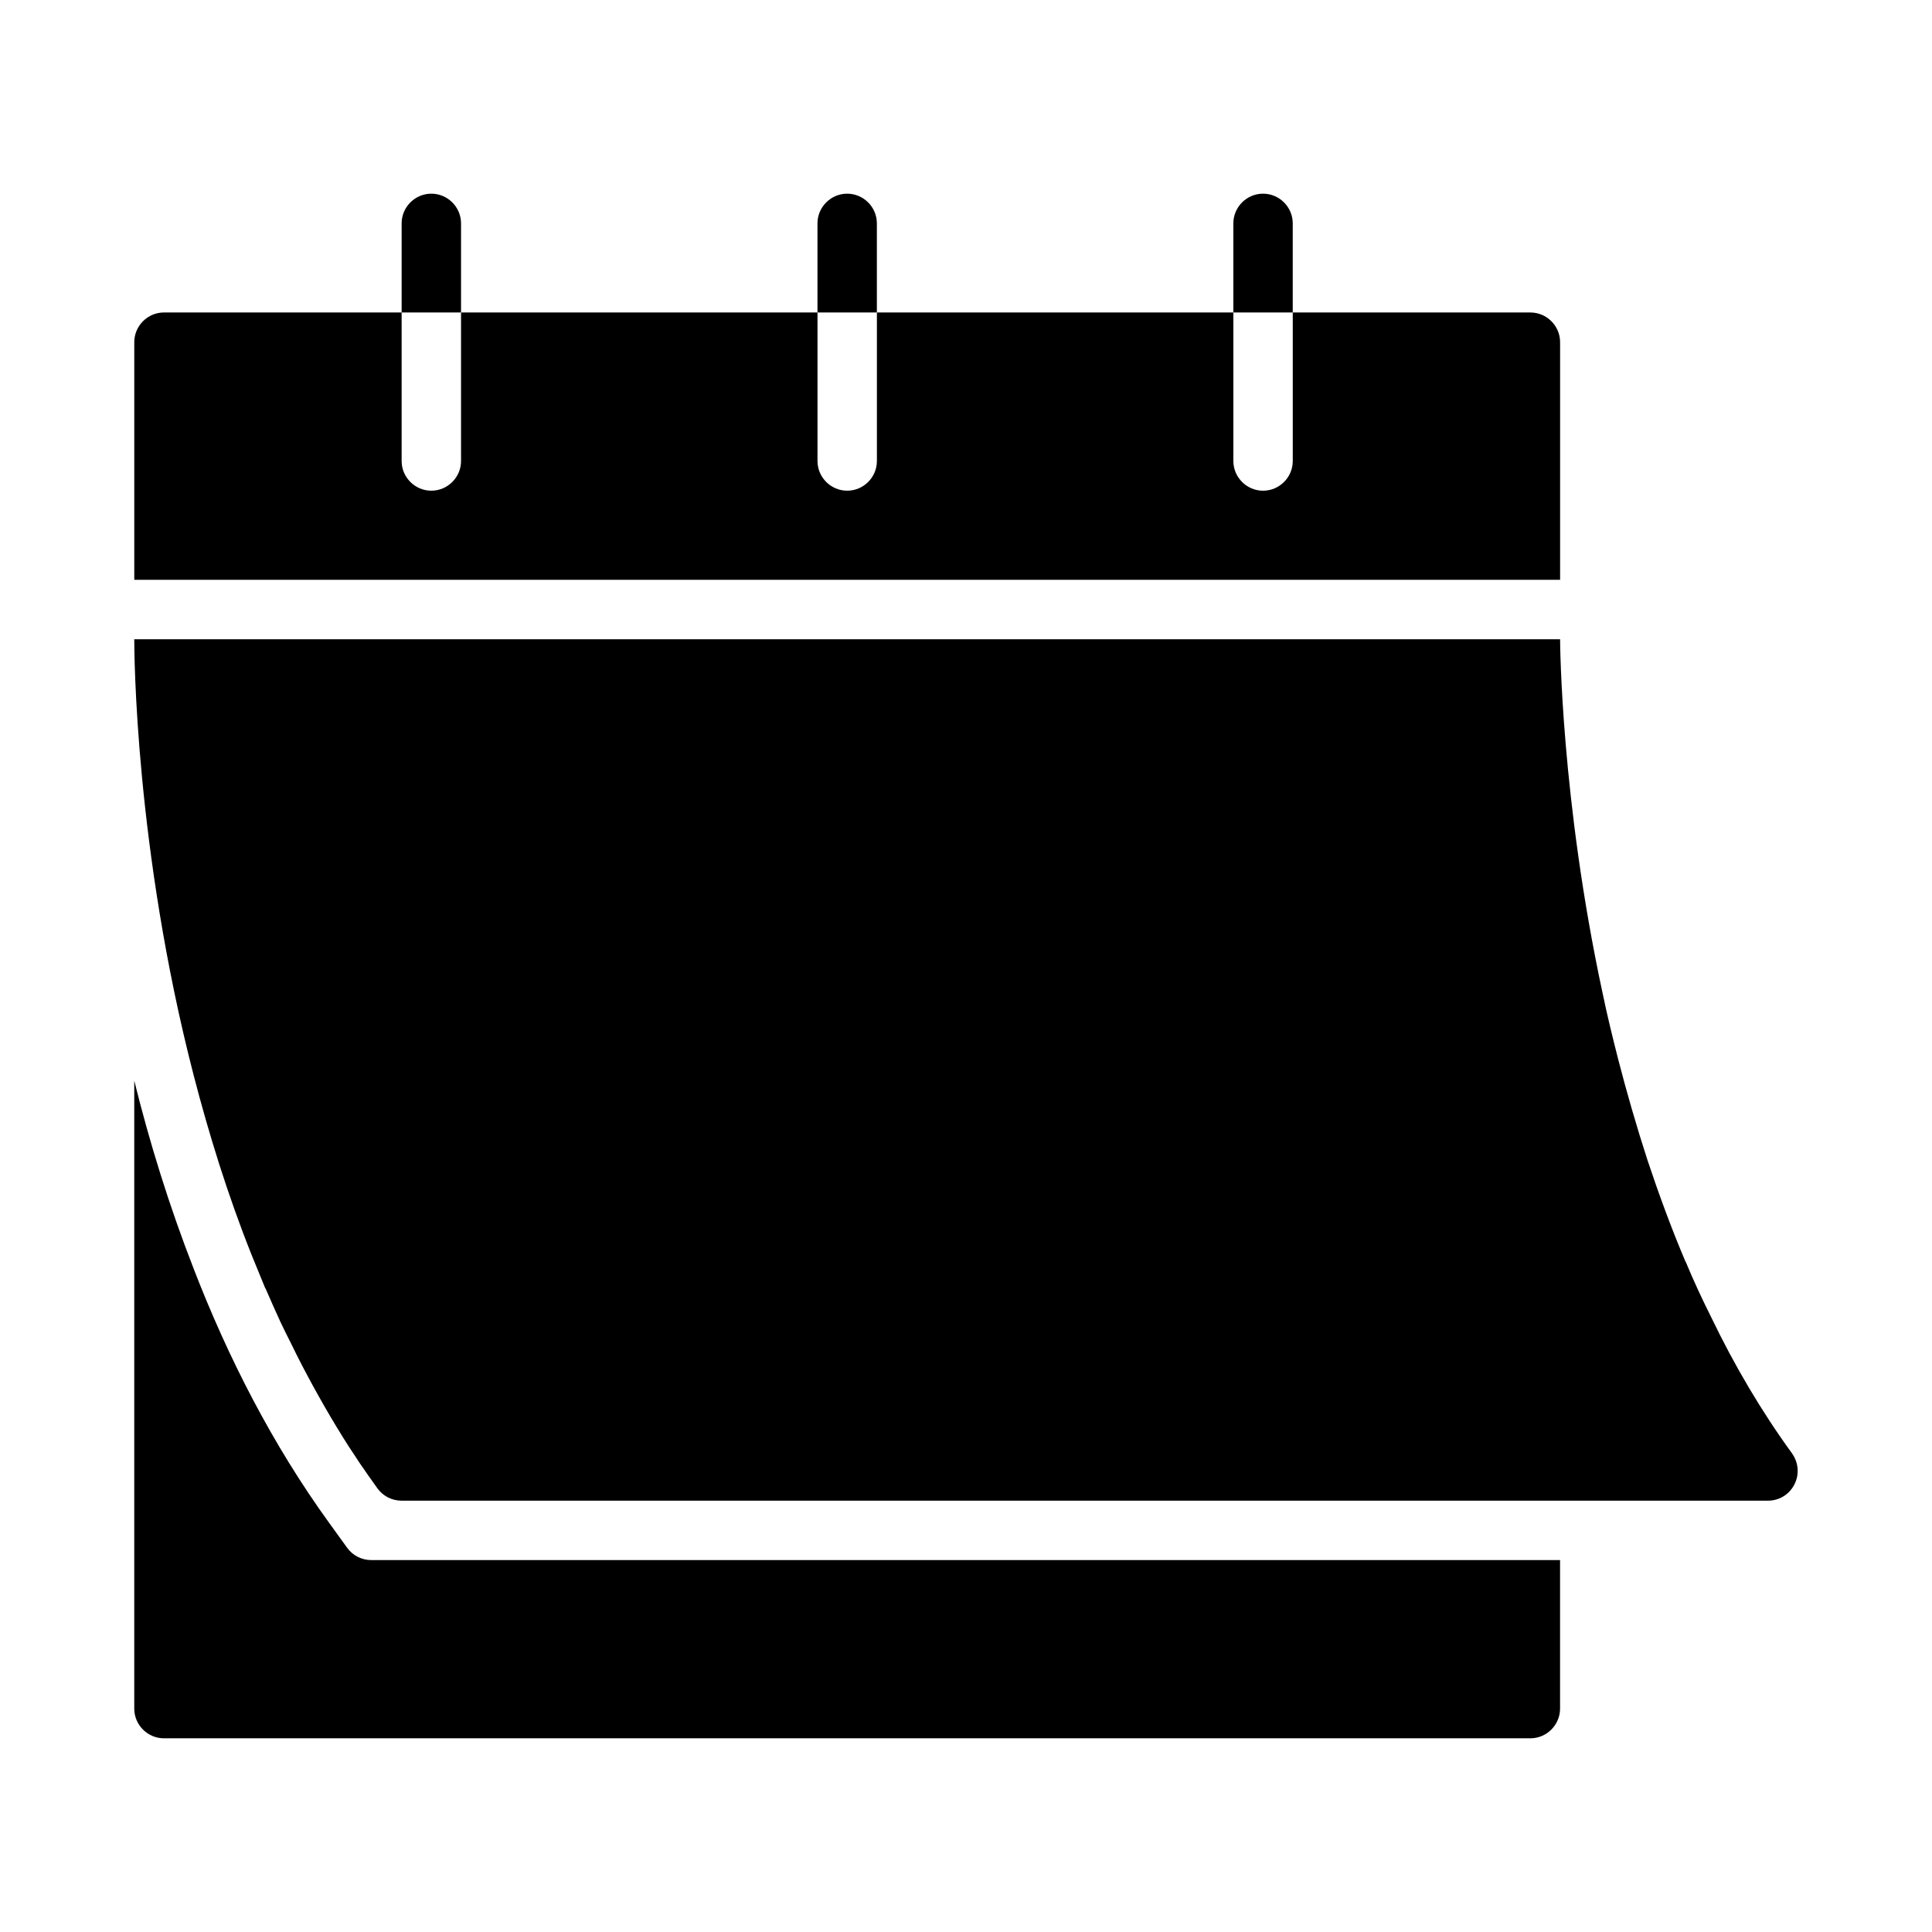 <?xml version="1.0" encoding="UTF-8"?>
<!-- Uploaded to: ICON Repo, www.svgrepo.com, Generator: ICON Repo Mixer Tools -->
<svg fill="#000000" width="800px" height="800px" version="1.1" viewBox="144 144 512 512" xmlns="http://www.w3.org/2000/svg">
 <g>
  <path d="m242.4 557.44c-2.519 0-4.879-1.18-6.375-3.227l-4.723-6.535c-15.117-20.859-26.926-44.004-35.98-67.461-6.535-16.766-11.73-33.613-15.742-49.828v166.41c0 4.328 3.543 7.871 7.871 7.871h362.11c4.328 0 7.871-3.543 7.871-7.871v-39.359h-15.742z"/>
  <path d="m618.92 529.18c-8.188-11.258-15.352-23.457-21.41-36.055-2.441-4.879-4.723-9.762-6.769-14.719l-0.078-0.082c-3.777-8.895-7.086-17.949-10.078-26.922-2.914-8.973-5.512-18.027-7.793-26.844-1.496-5.902-2.914-11.652-4.094-17.398-11.02-51.246-11.258-92.965-11.258-93.754h-377.86c0 3.465 0.234 55.578 15.742 115.56 4.016 15.508 8.973 31.566 15.273 47.391 1.18 2.914 2.363 5.746 3.543 8.66 0.078 0.156 0.156 0.395 0.316 0.629 1.258 2.914 2.519 5.746 3.856 8.66 0.945 1.969 1.891 3.938 2.914 5.902 0.867 1.812 1.812 3.699 2.754 5.512 3.856 7.398 8.031 14.719 12.516 21.727 1.023 1.496 1.969 2.992 2.914 4.41 1.496 2.203 3.07 4.41 4.644 6.613 1.496 2.043 3.856 3.223 6.375 3.223h362.11c2.992 0 5.668-1.652 7.008-4.328 1.336-2.602 1.102-5.75-0.633-8.188z"/>
  <path d="m541.7 297.66h15.742v-62.977c0-4.328-3.543-7.871-7.871-7.871h-62.977v39.359c0 4.328-3.543 7.871-7.871 7.871s-7.871-3.543-7.871-7.871v-39.359l-94.465-0.004v39.359c0 4.328-3.543 7.871-7.871 7.871s-7.871-3.543-7.871-7.871v-39.359h-94.465v39.359c0 4.328-3.543 7.871-7.871 7.871-4.328 0-7.871-3.543-7.871-7.871v-39.359h-62.98c-4.328 0-7.871 3.543-7.871 7.871v62.977h15.742z"/>
  <path d="m376.38 211.07v-7.871c0-4.328-3.543-7.871-7.871-7.871s-7.871 3.543-7.871 7.871v23.613h15.742z"/>
  <path d="m486.59 211.07v-7.871c0-4.328-3.543-7.871-7.871-7.871s-7.871 3.543-7.871 7.871v23.613h15.742z"/>
  <path d="m266.18 211.07v-7.871c0-4.328-3.543-7.871-7.871-7.871-4.328 0-7.871 3.543-7.871 7.871v23.613h15.742z"/>
 </g>
</svg>